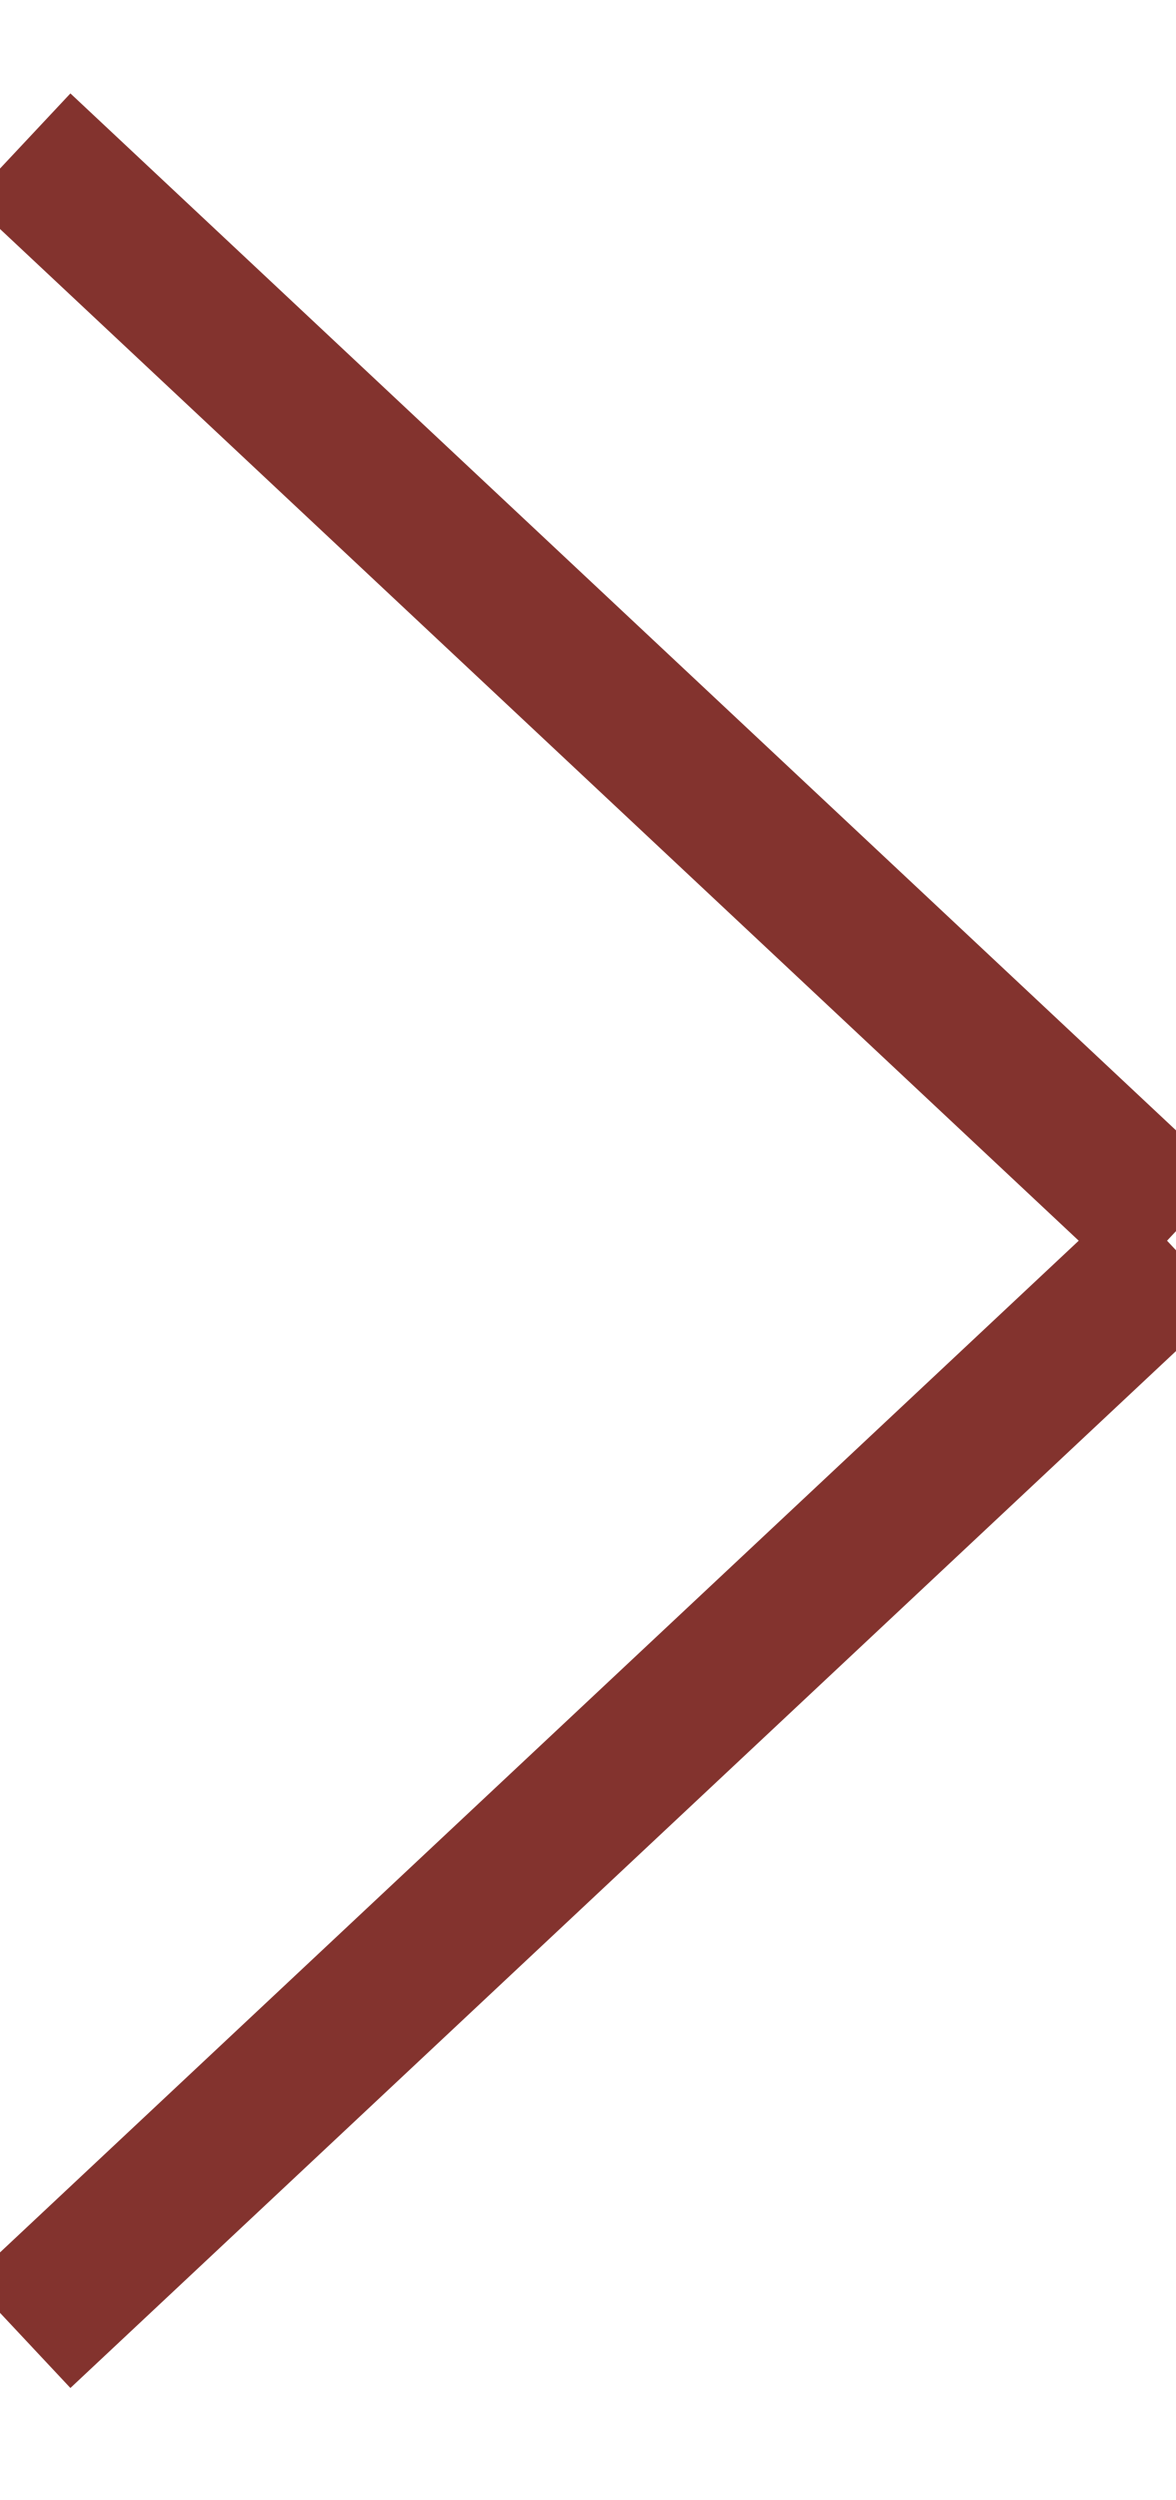 <?xml version="1.0" encoding="UTF-8"?>
<svg width="8px" height="17px" viewBox="0 0 8 17" version="1.1" xmlns="http://www.w3.org/2000/svg" xmlns:xlink="http://www.w3.org/1999/xlink">
    <!-- Generator: Sketch 55 (78076) - https://sketchapp.com -->
    <title>Assets/smallArrow</title>
    <desc>Created with Sketch.</desc>
    <g id="Blocks" stroke="none" stroke-width="1" fill="none" fill-rule="evenodd">
        <g id="Sub-Page-Blocks-Continued3" transform="translate(-815, -6208)" stroke="#83332E">
            <g id="MVS-Copy-2" transform="translate(36, 3990)">
                <g id="controls" transform="translate(496, 2197)">
                    <g id="Assets/arrowHead" transform="translate(287, 29.5) scale(-1, 1) translate(-287, -29.5) translate(283, 22)">
                        <g id="Group">
                            <path d="M4.30766534e-13,7.371 L7.863,8.8817842e-16" id="Line"></path>
                            <path d="M4.3254289e-13,14.871 L7.863,7.5" id="Line" transform="translate(3.931, 11.186) scale(1, -1) translate(-3.931, -11.186) "></path>
                        </g>
                    </g>
                </g>
            </g>
        </g>
    </g>
</svg>